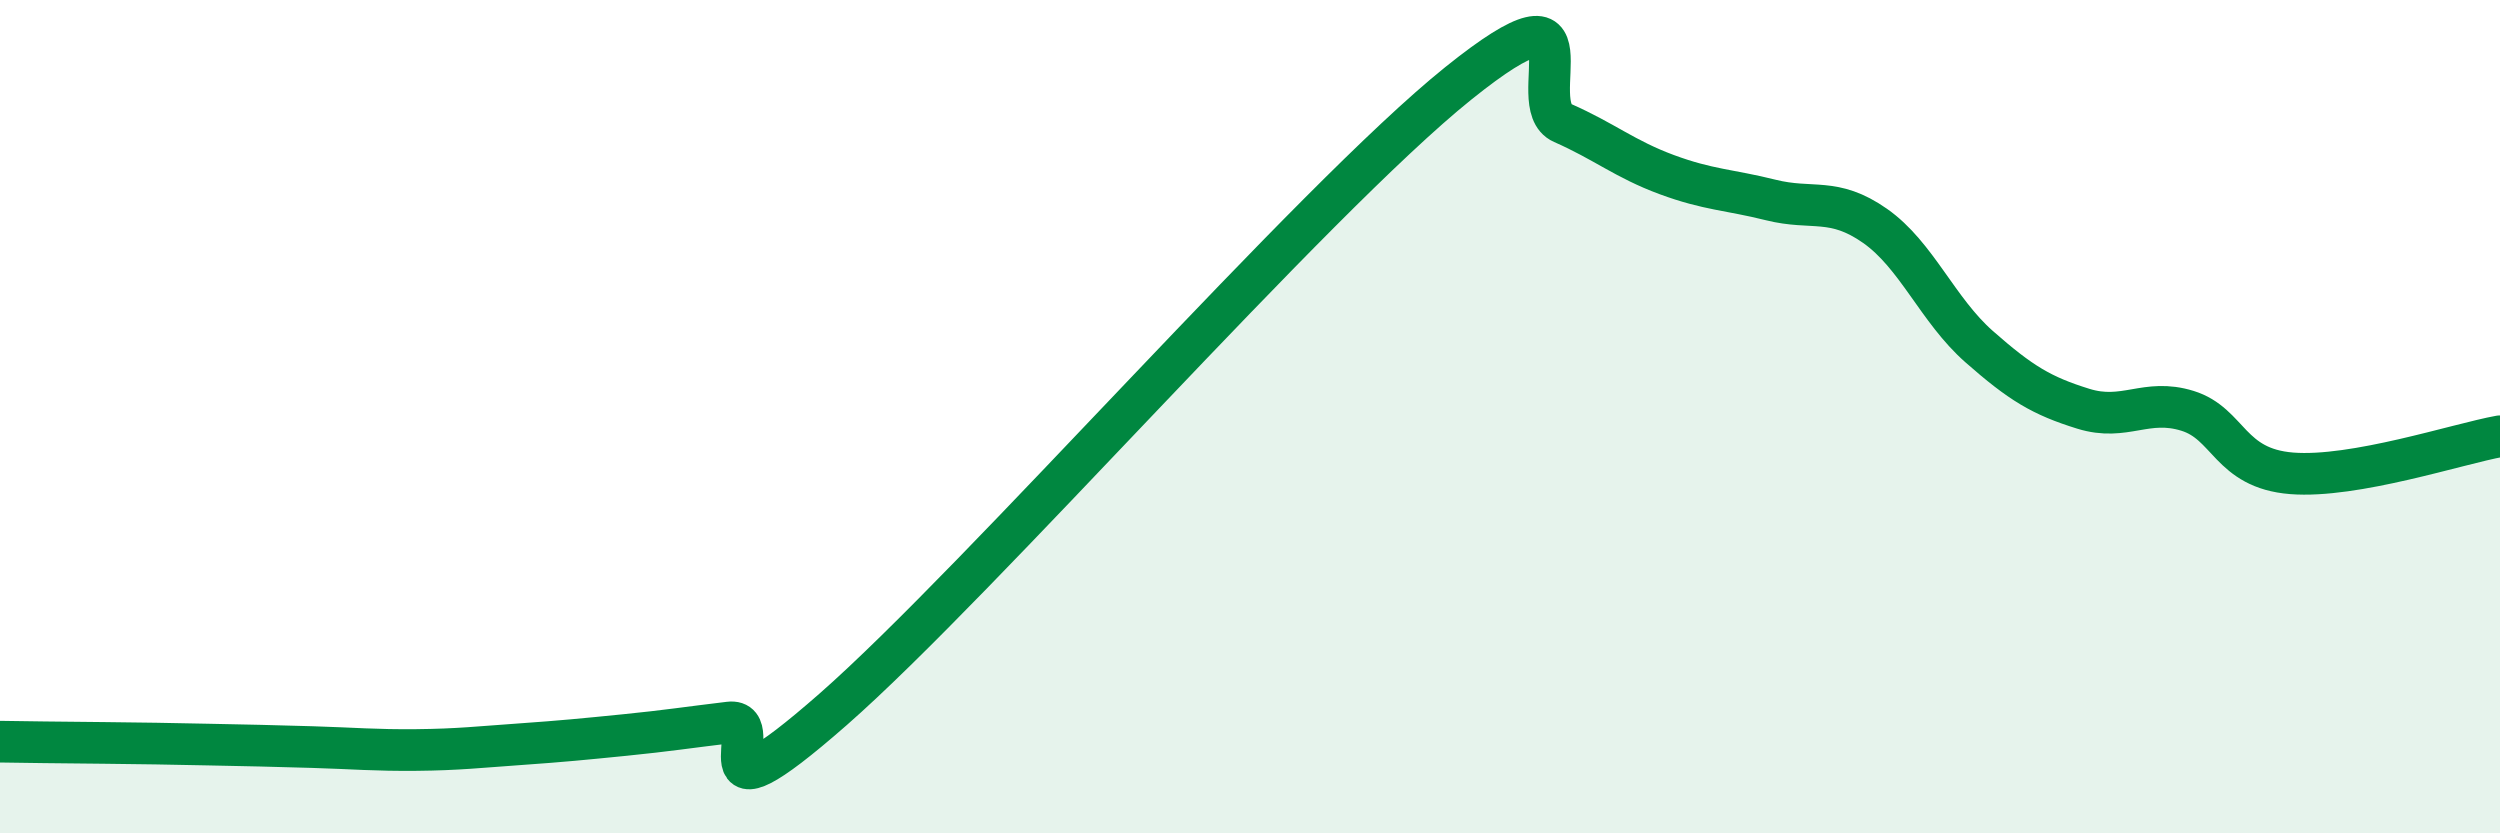 
    <svg width="60" height="20" viewBox="0 0 60 20" xmlns="http://www.w3.org/2000/svg">
      <path
        d="M 0,17.8 C 0.5,17.81 1.5,17.82 2.5,17.83 C 3.5,17.84 4,17.85 5,17.87 C 6,17.89 6.5,17.9 7.5,17.93 C 8.5,17.96 9,18.01 10,18 C 11,17.99 11.5,17.93 12.5,17.86 C 13.5,17.79 14,17.74 15,17.64 C 16,17.54 16.5,17.46 17.5,17.34 C 18.5,17.22 16.5,20.09 20,17.02 C 23.5,13.95 31.5,4.81 35,2 C 38.5,-0.81 36.5,2.51 37.5,2.95 C 38.5,3.39 39,3.82 40,4.19 C 41,4.56 41.5,4.55 42.5,4.8 C 43.5,5.05 44,4.72 45,5.42 C 46,6.12 46.5,7.44 47.5,8.32 C 48.5,9.2 49,9.5 50,9.81 C 51,10.12 51.5,9.55 52.5,9.86 C 53.5,10.17 53.5,11.24 55,11.36 C 56.5,11.48 59,10.65 60,10.47L60 20L0 20Z"
        fill="#008740"
        opacity="0.1"
        stroke-linecap="round"
        stroke-linejoin="round"
      />
      <path
        d="M 0,17.8 C 0.5,17.81 1.5,17.82 2.5,17.83 C 3.5,17.84 4,17.85 5,17.87 C 6,17.89 6.5,17.9 7.5,17.93 C 8.5,17.96 9,18.01 10,18 C 11,17.99 11.5,17.93 12.5,17.86 C 13.5,17.79 14,17.74 15,17.64 C 16,17.54 16.5,17.46 17.5,17.34 C 18.5,17.22 16.5,20.09 20,17.02 C 23.5,13.95 31.5,4.81 35,2 C 38.5,-0.81 36.5,2.51 37.5,2.95 C 38.5,3.39 39,3.82 40,4.19 C 41,4.56 41.5,4.55 42.5,4.8 C 43.5,5.05 44,4.72 45,5.42 C 46,6.12 46.5,7.44 47.5,8.32 C 48.5,9.2 49,9.5 50,9.81 C 51,10.12 51.5,9.55 52.5,9.86 C 53.5,10.17 53.5,11.24 55,11.36 C 56.5,11.48 59,10.65 60,10.47"
        stroke="#008740"
        stroke-width="1"
        fill="none"
        stroke-linecap="round"
        stroke-linejoin="round"
      />
    </svg>
  
